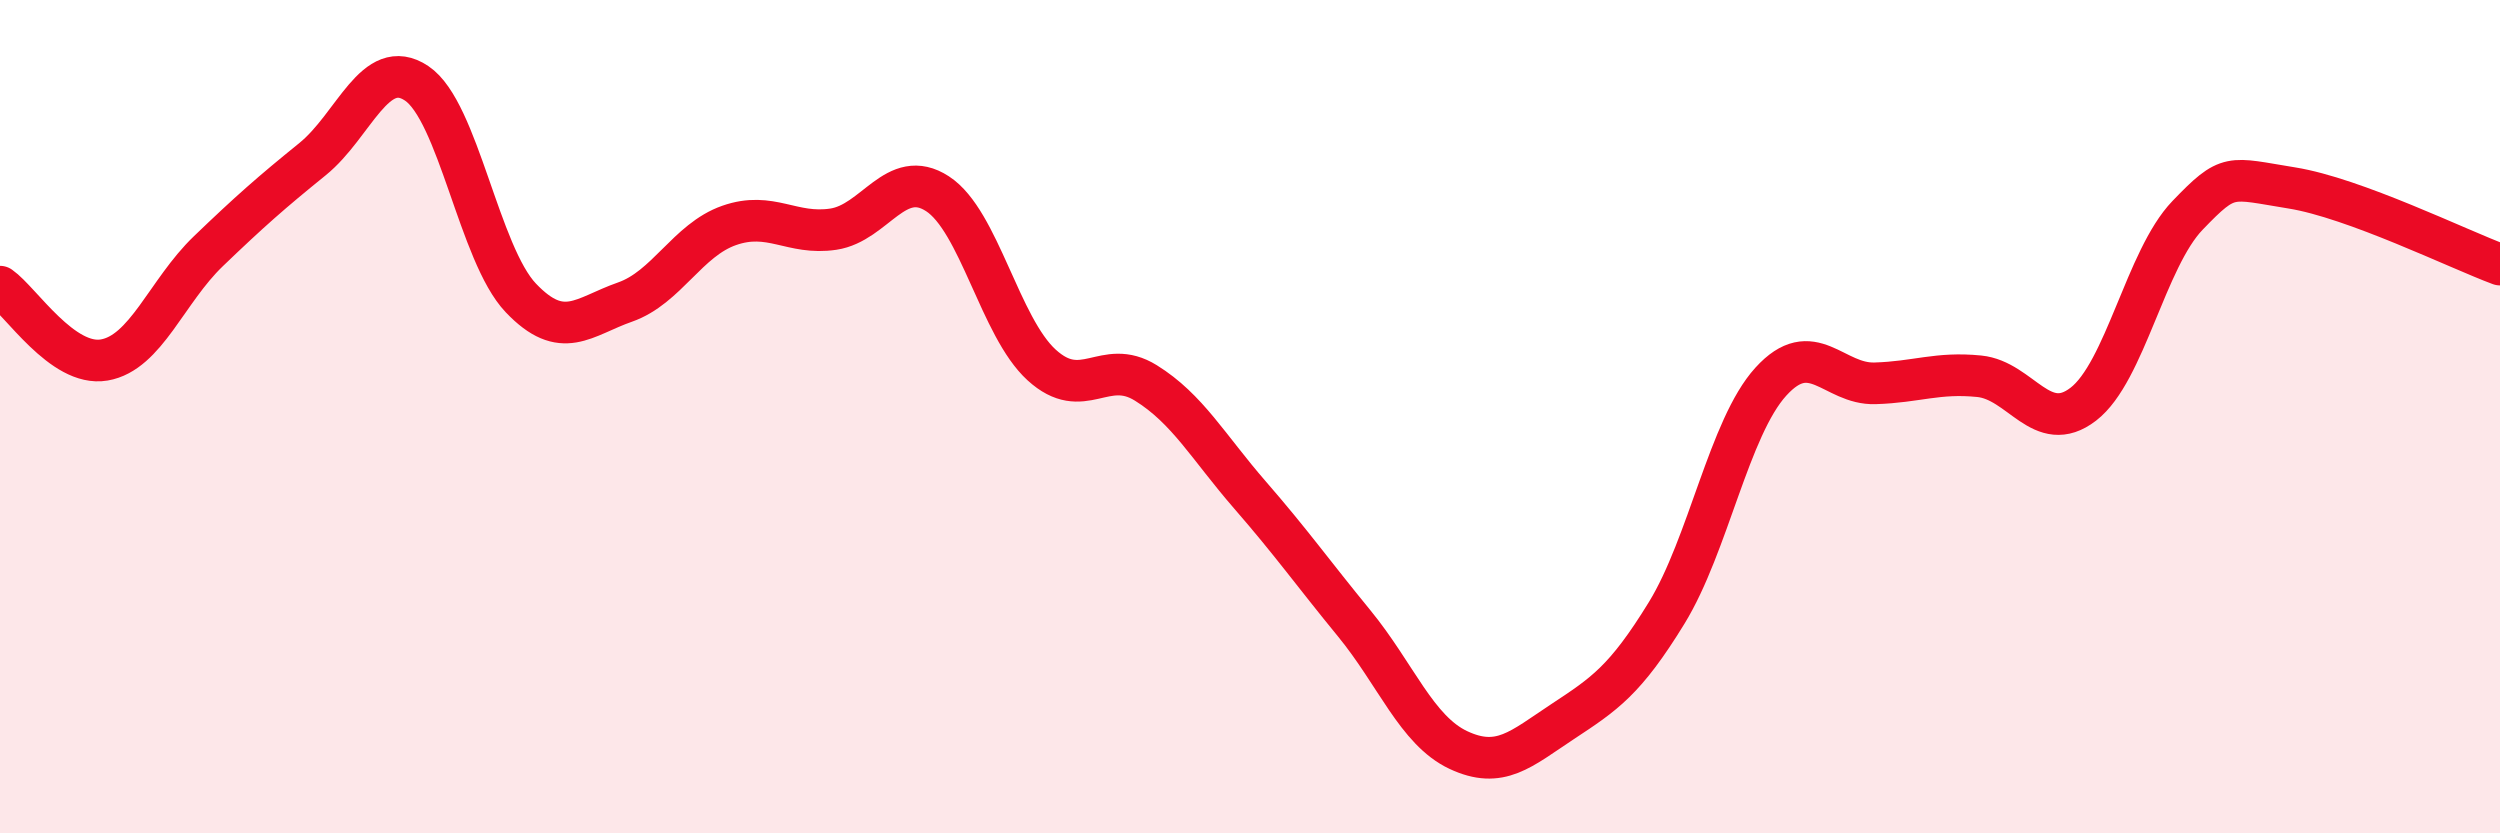 
    <svg width="60" height="20" viewBox="0 0 60 20" xmlns="http://www.w3.org/2000/svg">
      <path
        d="M 0,6.88 C 0.5,7.23 1.5,8.81 2.5,8.64 C 3.5,8.47 4,6.99 5,6.03 C 6,5.07 6.5,4.63 7.5,3.82 C 8.5,3.01 9,1.33 10,2 C 11,2.67 11.5,6.1 12.5,7.15 C 13.5,8.2 14,7.6 15,7.25 C 16,6.9 16.5,5.76 17.5,5.41 C 18.5,5.06 19,5.65 20,5.5 C 21,5.35 21.5,4 22.5,4.65 C 23.5,5.3 24,7.85 25,8.76 C 26,9.67 26.5,8.57 27.5,9.19 C 28.5,9.81 29,10.73 30,11.88 C 31,13.03 31.5,13.74 32.5,14.96 C 33.5,16.18 34,17.53 35,18 C 36,18.47 36.5,17.98 37.5,17.32 C 38.5,16.66 39,16.34 40,14.71 C 41,13.08 41.5,10.26 42.5,9.16 C 43.5,8.06 44,9.23 45,9.2 C 46,9.17 46.5,8.93 47.5,9.03 C 48.5,9.13 49,10.47 50,9.7 C 51,8.93 51.5,6.21 52.5,5.17 C 53.5,4.13 53.5,4.27 55,4.51 C 56.5,4.75 59,5.98 60,6.35L60 20L0 20Z"
        fill="#EB0A25"
        opacity="0.1"
        stroke-linecap="round"
        stroke-linejoin="round"
      />
      <path
        d="M 0,6.88 C 0.5,7.23 1.5,8.81 2.5,8.64 C 3.5,8.47 4,6.99 5,6.03 C 6,5.07 6.5,4.63 7.5,3.82 C 8.5,3.01 9,1.33 10,2 C 11,2.67 11.5,6.1 12.5,7.15 C 13.5,8.2 14,7.6 15,7.25 C 16,6.9 16.5,5.76 17.5,5.41 C 18.5,5.06 19,5.65 20,5.5 C 21,5.35 21.5,4 22.5,4.65 C 23.5,5.3 24,7.85 25,8.76 C 26,9.67 26.5,8.57 27.5,9.19 C 28.5,9.81 29,10.73 30,11.88 C 31,13.03 31.5,13.74 32.5,14.96 C 33.5,16.18 34,17.53 35,18 C 36,18.47 36.5,17.98 37.5,17.32 C 38.5,16.66 39,16.34 40,14.71 C 41,13.08 41.5,10.26 42.5,9.16 C 43.5,8.06 44,9.23 45,9.2 C 46,9.17 46.5,8.93 47.5,9.03 C 48.5,9.13 49,10.47 50,9.7 C 51,8.93 51.5,6.21 52.5,5.17 C 53.5,4.13 53.5,4.27 55,4.51 C 56.5,4.75 59,5.98 60,6.35"
        stroke="#EB0A25"
        stroke-width="1"
        fill="none"
        stroke-linecap="round"
        stroke-linejoin="round"
      />
    </svg>
  